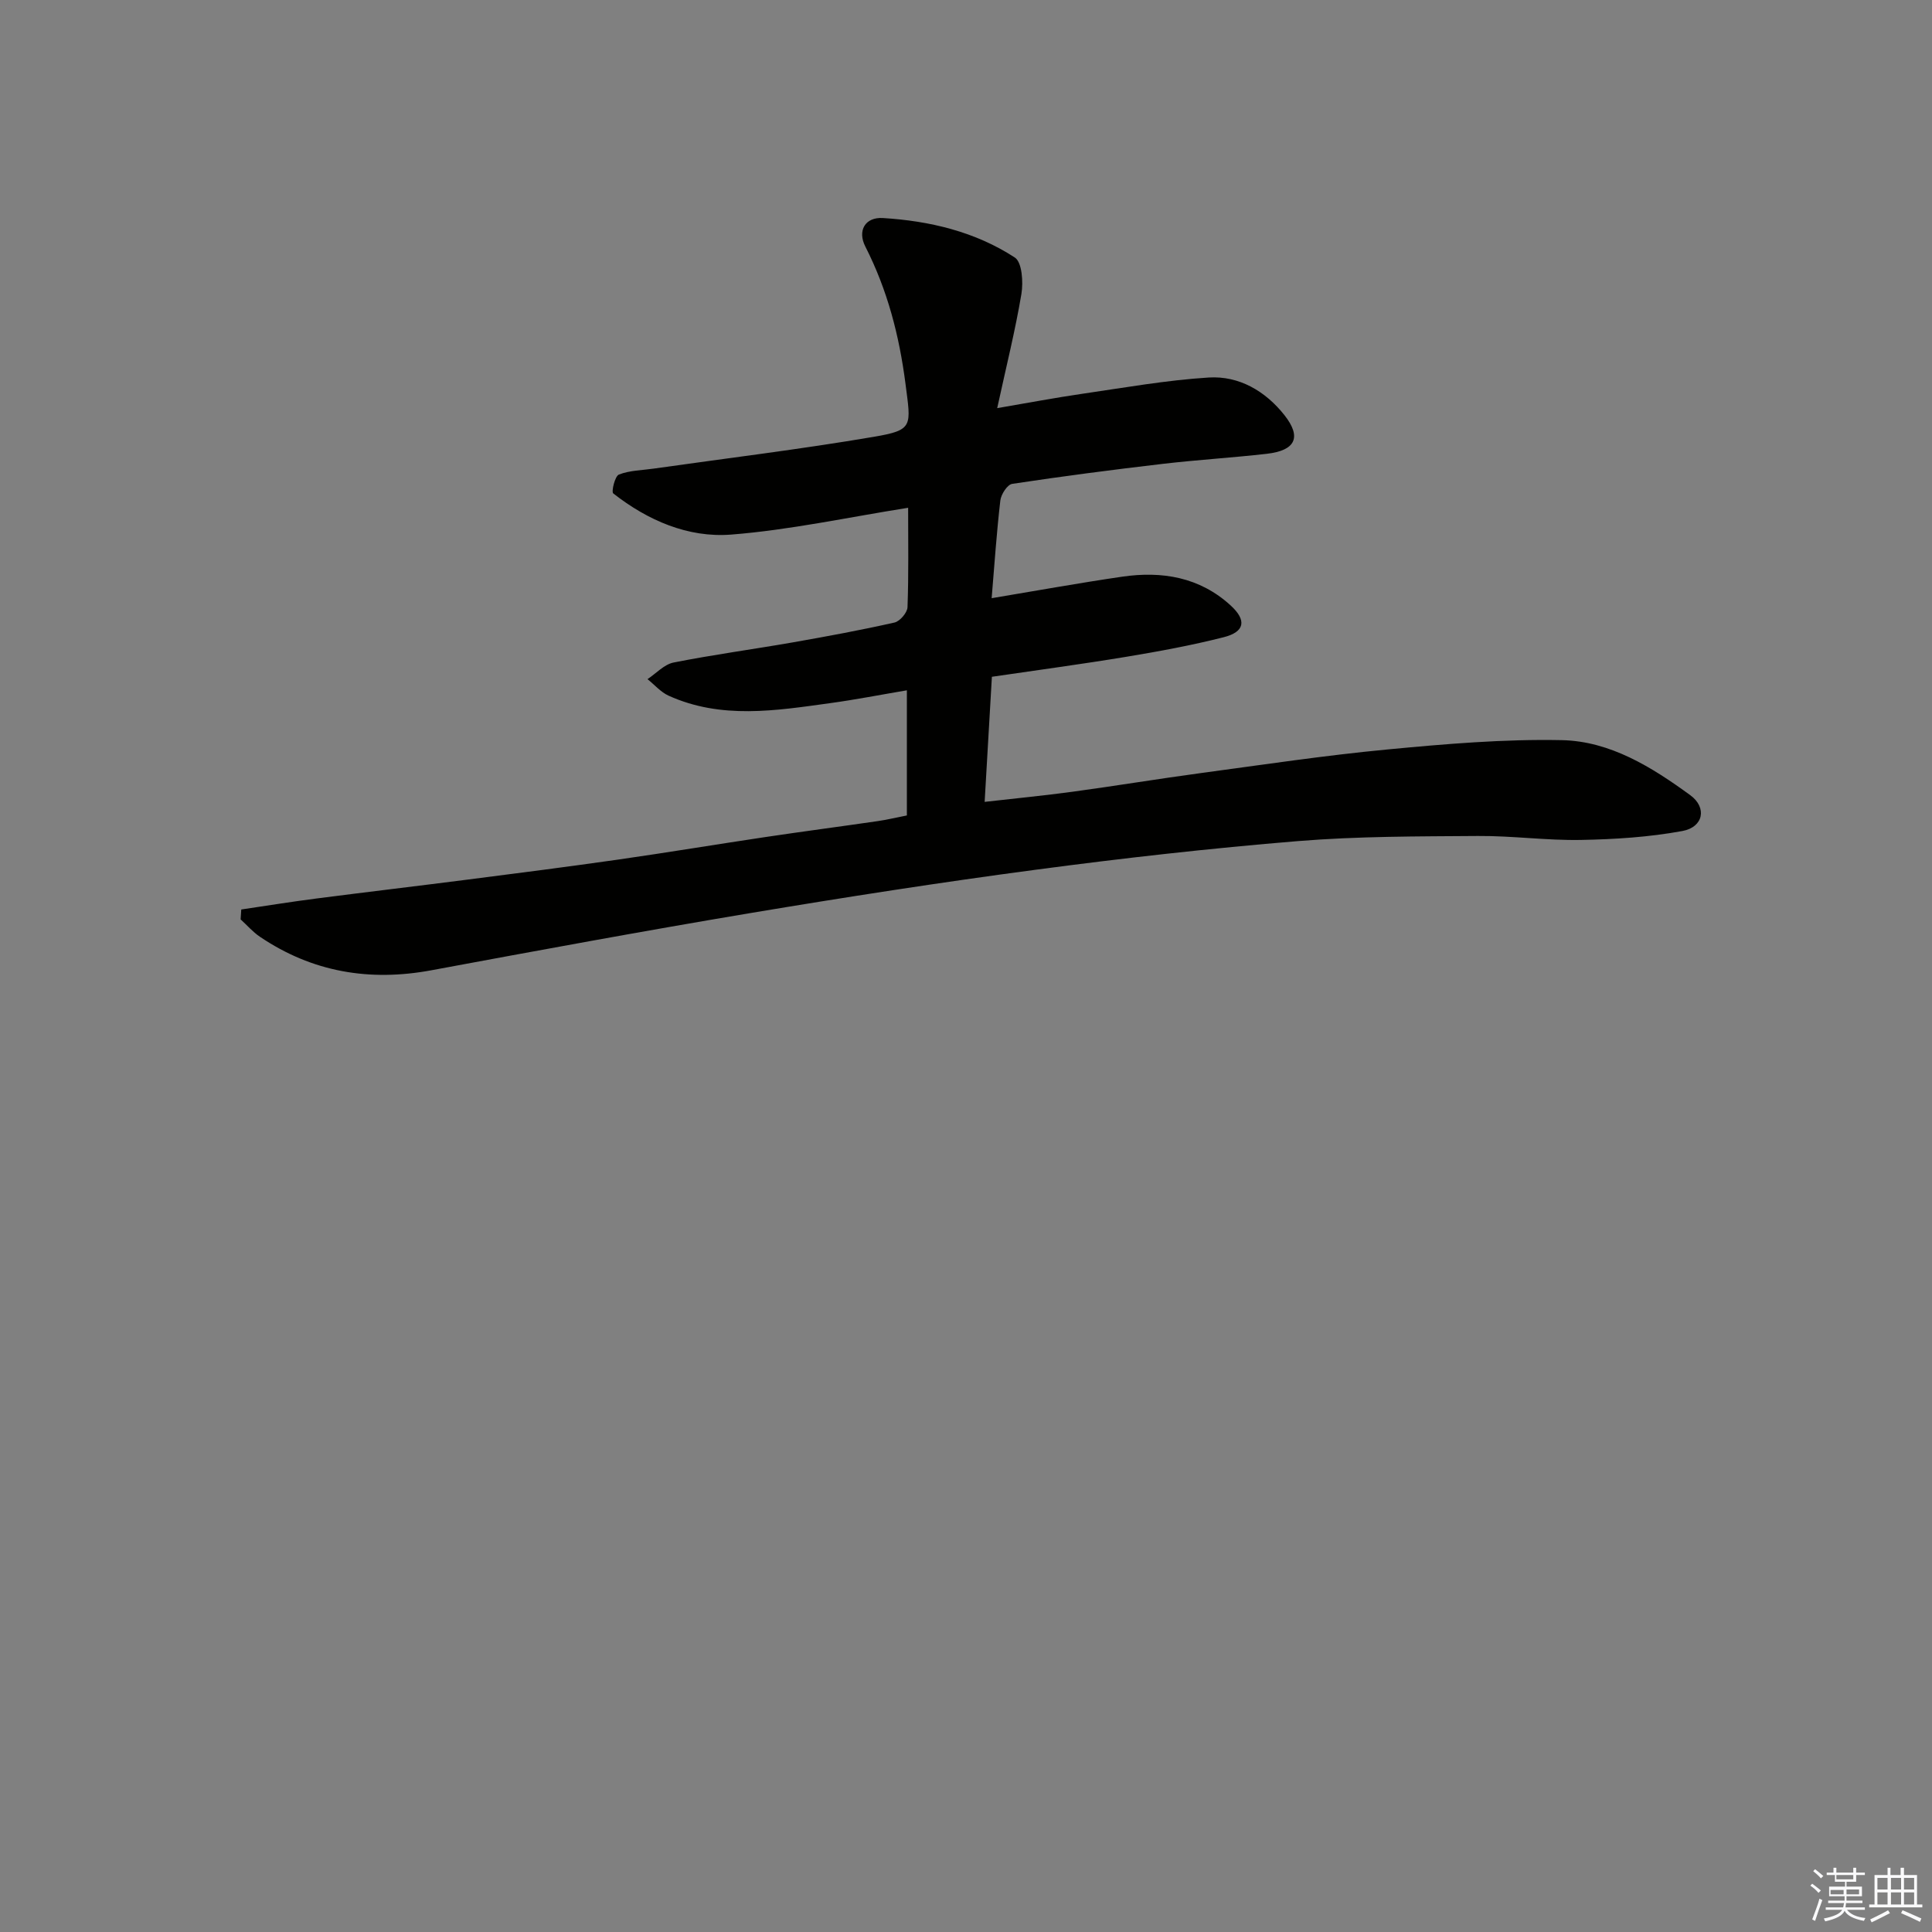 <svg enable-background="new 0 0 400 400" viewBox="0 0 400 400" xmlns="http://www.w3.org/2000/svg"><rect x="0" y="0" width="400" height="400" fill="#808080" stroke="none"/><path d="m49.95 188.3c5.2-.77 10.39-1.61 15.61-2.28 10.39-1.34 20.8-2.57 31.19-3.9s20.78-2.66 31.15-4.14c10.19-1.46 20.34-3.15 30.52-4.67 7.76-1.16 15.55-2.18 23.32-3.31 1.94-.28 3.85-.75 6.02-1.17 0-8.45 0-16.89 0-25.91-5.44.92-10.65 1.94-15.9 2.66-11.23 1.55-22.53 3.39-33.44-1.55-1.63-.74-2.91-2.26-4.36-3.42 1.79-1.19 3.45-3.05 5.39-3.44 8.16-1.62 16.42-2.73 24.62-4.16 7.06-1.24 14.12-2.54 21.12-4.12 1.12-.25 2.66-2.05 2.7-3.18.25-6.8.13-13.61.13-20.58-12.52 1.98-24.51 4.6-36.64 5.55-8.92.7-17.27-2.93-24.41-8.52-.43-.34.34-3.59 1.17-3.91 2.22-.87 4.78-.88 7.2-1.23 15.21-2.16 30.47-4.01 45.61-6.59 8.24-1.4 7.64-2.21 6.53-10.91-1.29-10.03-3.74-19.47-8.32-28.47-1.69-3.31-.02-6.13 3.61-5.91 9.7.59 19.14 2.83 27.34 8.18 1.5.98 1.77 5.09 1.36 7.55-1.26 7.52-3.12 14.94-5.01 23.63 6.44-1.1 11.97-2.15 17.54-2.96 8.74-1.27 17.47-2.83 26.26-3.38 6.31-.39 11.76 2.85 15.66 7.78 3.63 4.59 2.29 7.33-3.62 8.01-7.18.82-14.41 1.25-21.59 2.09-10.4 1.22-20.8 2.57-31.15 4.14-1 .15-2.3 2.17-2.45 3.43-.77 6.62-1.22 13.28-1.8 20.24 9.12-1.52 18.04-3.14 27-4.45 8.27-1.21 16.07.08 22.48 5.95 3.37 3.08 2.94 5.47-1.44 6.58-6.62 1.68-13.35 2.92-20.09 4.04-9.3 1.54-18.66 2.79-27.9 4.15-.5 8.72-.98 16.93-1.5 25.9 6.38-.73 12.31-1.3 18.2-2.1 8.91-1.21 17.78-2.68 26.69-3.88 12.82-1.73 25.62-3.65 38.48-4.87 12.01-1.14 24.11-2.18 36.14-1.93 10.01.21 18.63 5.59 26.59 11.4 3.49 2.55 2.74 6.6-1.63 7.41-6.89 1.27-13.99 1.72-21.02 1.85-7.09.13-14.2-.87-21.3-.82-12.43.09-24.91.05-37.29 1.06-18.14 1.49-36.25 3.53-54.29 5.93-19.76 2.62-39.46 5.69-59.12 8.98-22.03 3.69-44 7.75-65.97 11.83-12.83 2.39-24.7.39-35.55-6.95-1.46-.99-2.65-2.38-3.97-3.58.05-.69.09-1.37.13-2.05z" fill="#010100"/><g fill="#fafafb"><path d="m374.8 390.4.4-.4c.7.5 1.3 1 1.8 1.4l-.5.5c-.5-.6-1.1-1.1-1.7-1.5zm1 7.3-.6-.3c.5-1.4 1.1-2.8 1.5-4.3.2.1.4.2.6.3-.5 1.3-1 2.8-1.5 4.3zm-.4-10.3.4-.4c.4.3 1 .8 1.7 1.4l-.5.5c-.4-.5-1-1-1.6-1.5zm2.5.3h1.7v-1h.6v1h3.5v-1h.6v1h1.8v.5h-1.8v1.4h-2v1h3.2v2h-3.2v.9h3.3v.5h-3.4c0 .3-.1.6-.1.9h4v.5h-3.7c.7.9 1.9 1.5 3.8 1.7-.1.2-.2.4-.3.6-2.1-.4-3.5-1.1-4-2.1-.4 1-1.8 1.7-4 2.2-.1-.2-.2-.4-.3-.6 2.1-.4 3.4-1 3.8-1.8h-3.4v-.5h3.6c.1-.3.1-.6.2-.9h-3.3v-.5h3.4c0-.3 0-.6 0-.9h-3.2v-2h3.3v-1h-2.1v-1.4h-1.7v-.5zm1.1 3.5v1h2.7c0-.3 0-.4 0-.4 0-.1 0-.2 0-.2 0-.1 0-.2 0-.3h-2.7zm1.2-3v.9h3.5v-.9zm4.7 3h-2.6v.6.4h2.6z"/><path d="m393.6 386.7h.6v1.5h2.7v6.1h1.1v.6h-11v-.6h1.1v-6.1h2.7v-1.5h.6v1.5h2.1v-1.5zm-2.7 8.8.4.6c-1.2.6-2.5 1.3-3.8 1.9-.1-.2-.2-.4-.3-.6 1.2-.6 2.5-1.2 3.7-1.9zm-2.2-6.7v2.4h2.1v-2.4zm0 3v2.5h2.1v-2.5zm2.8-3v2.4h2.1v-2.4zm0 3v2.5h2.1v-2.5zm6 6.1c-1.4-.7-2.7-1.3-3.9-1.8l.3-.6c1.5.6 2.7 1.2 3.9 1.7zm-1.2-9.1h-2.1v2.4h2.1zm-2.1 3v2.5h2.1v-2.5z"/></g></svg>